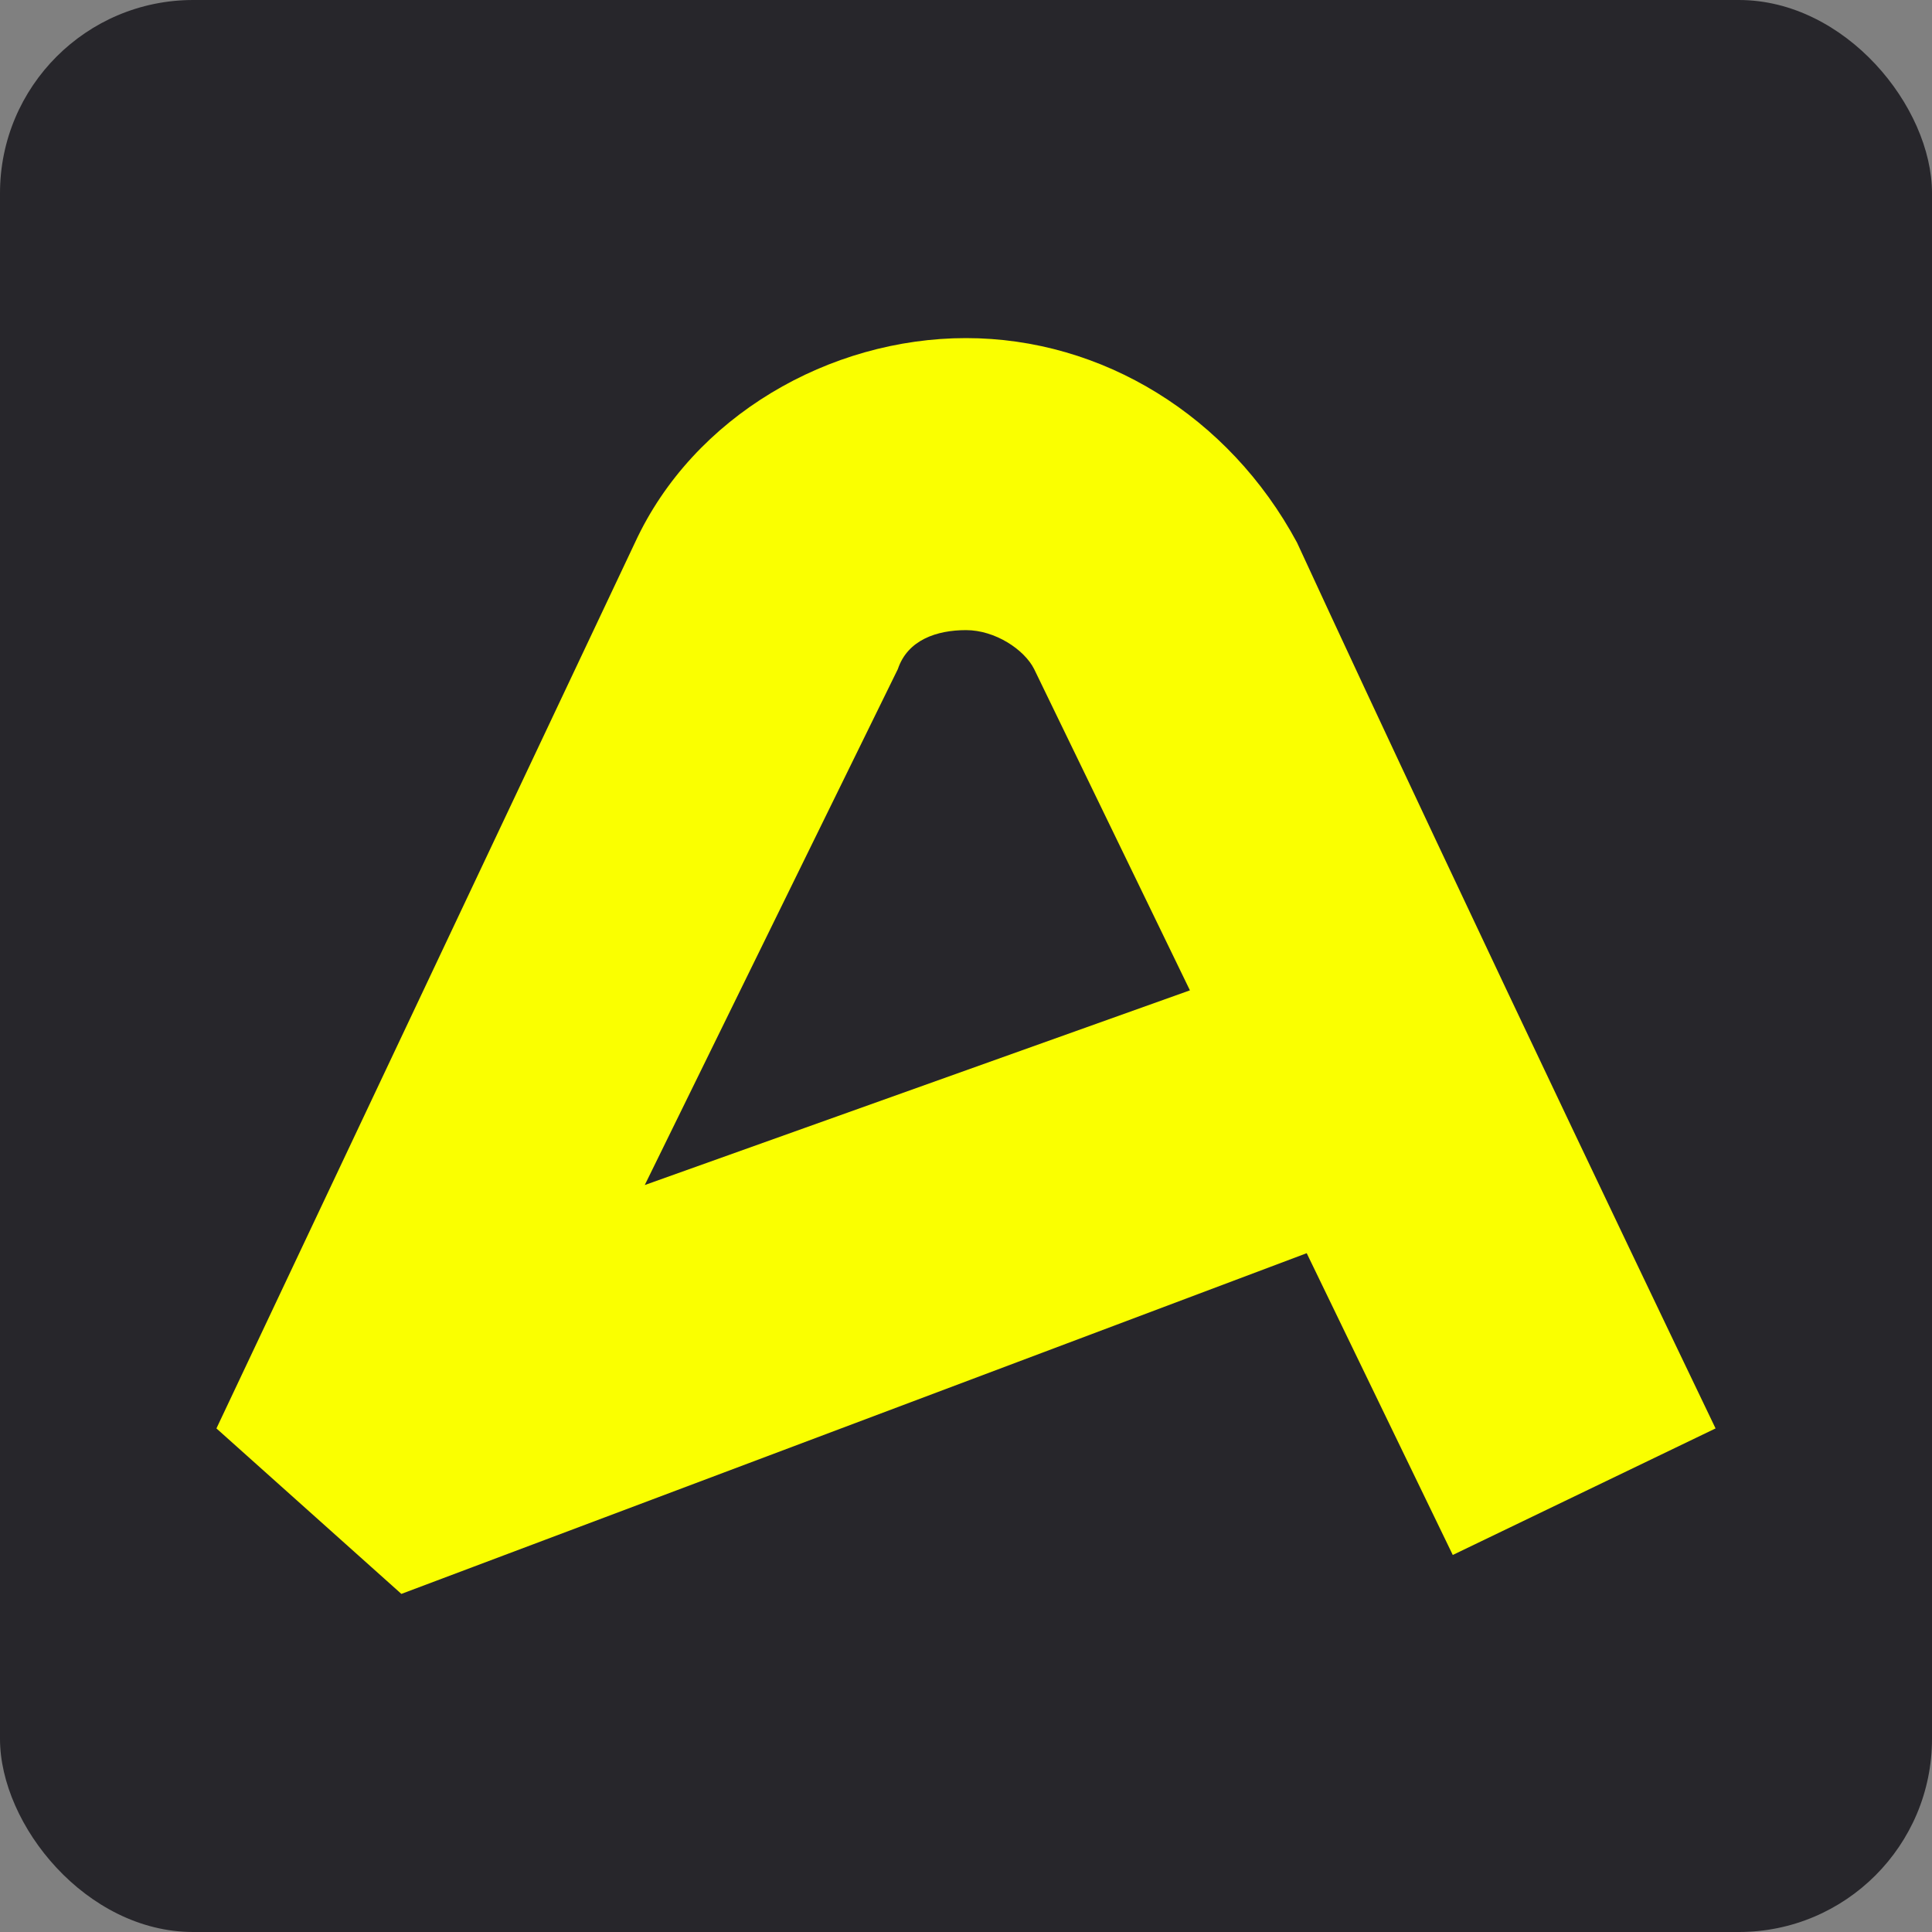 <svg width="40" height="40" viewBox="0 0 40 40" fill="none" xmlns="http://www.w3.org/2000/svg">
<rect x="0" y="0" width="40" height="40" fill="#808080" stroke="none"/>
<g clip-path="url(#clip0_9_1772)">
<rect width="40" height="40" rx="4" fill="#27262B"/>
<path d="M20 7C17.178 7 14.357 8.612 13.147 11.233L4.481 29.574L8.31 33L27.054 25.946L30.078 32.194L35.519 29.574C35.519 29.574 30.481 19.093 26.853 11.233C25.442 8.612 22.822 7 20 7ZM13.349 24.535L18.589 13.853C18.791 13.248 19.395 13.046 20 13.046C20.605 13.046 21.209 13.45 21.411 13.853L24.636 20.504L13.349 24.535Z" fill="#FAFF00"/>
</g>
<defs>
<clipPath id="clip0_9_1772">
<rect width="40" height="40" fill="white"/>
</clipPath>
</defs>
</svg>
